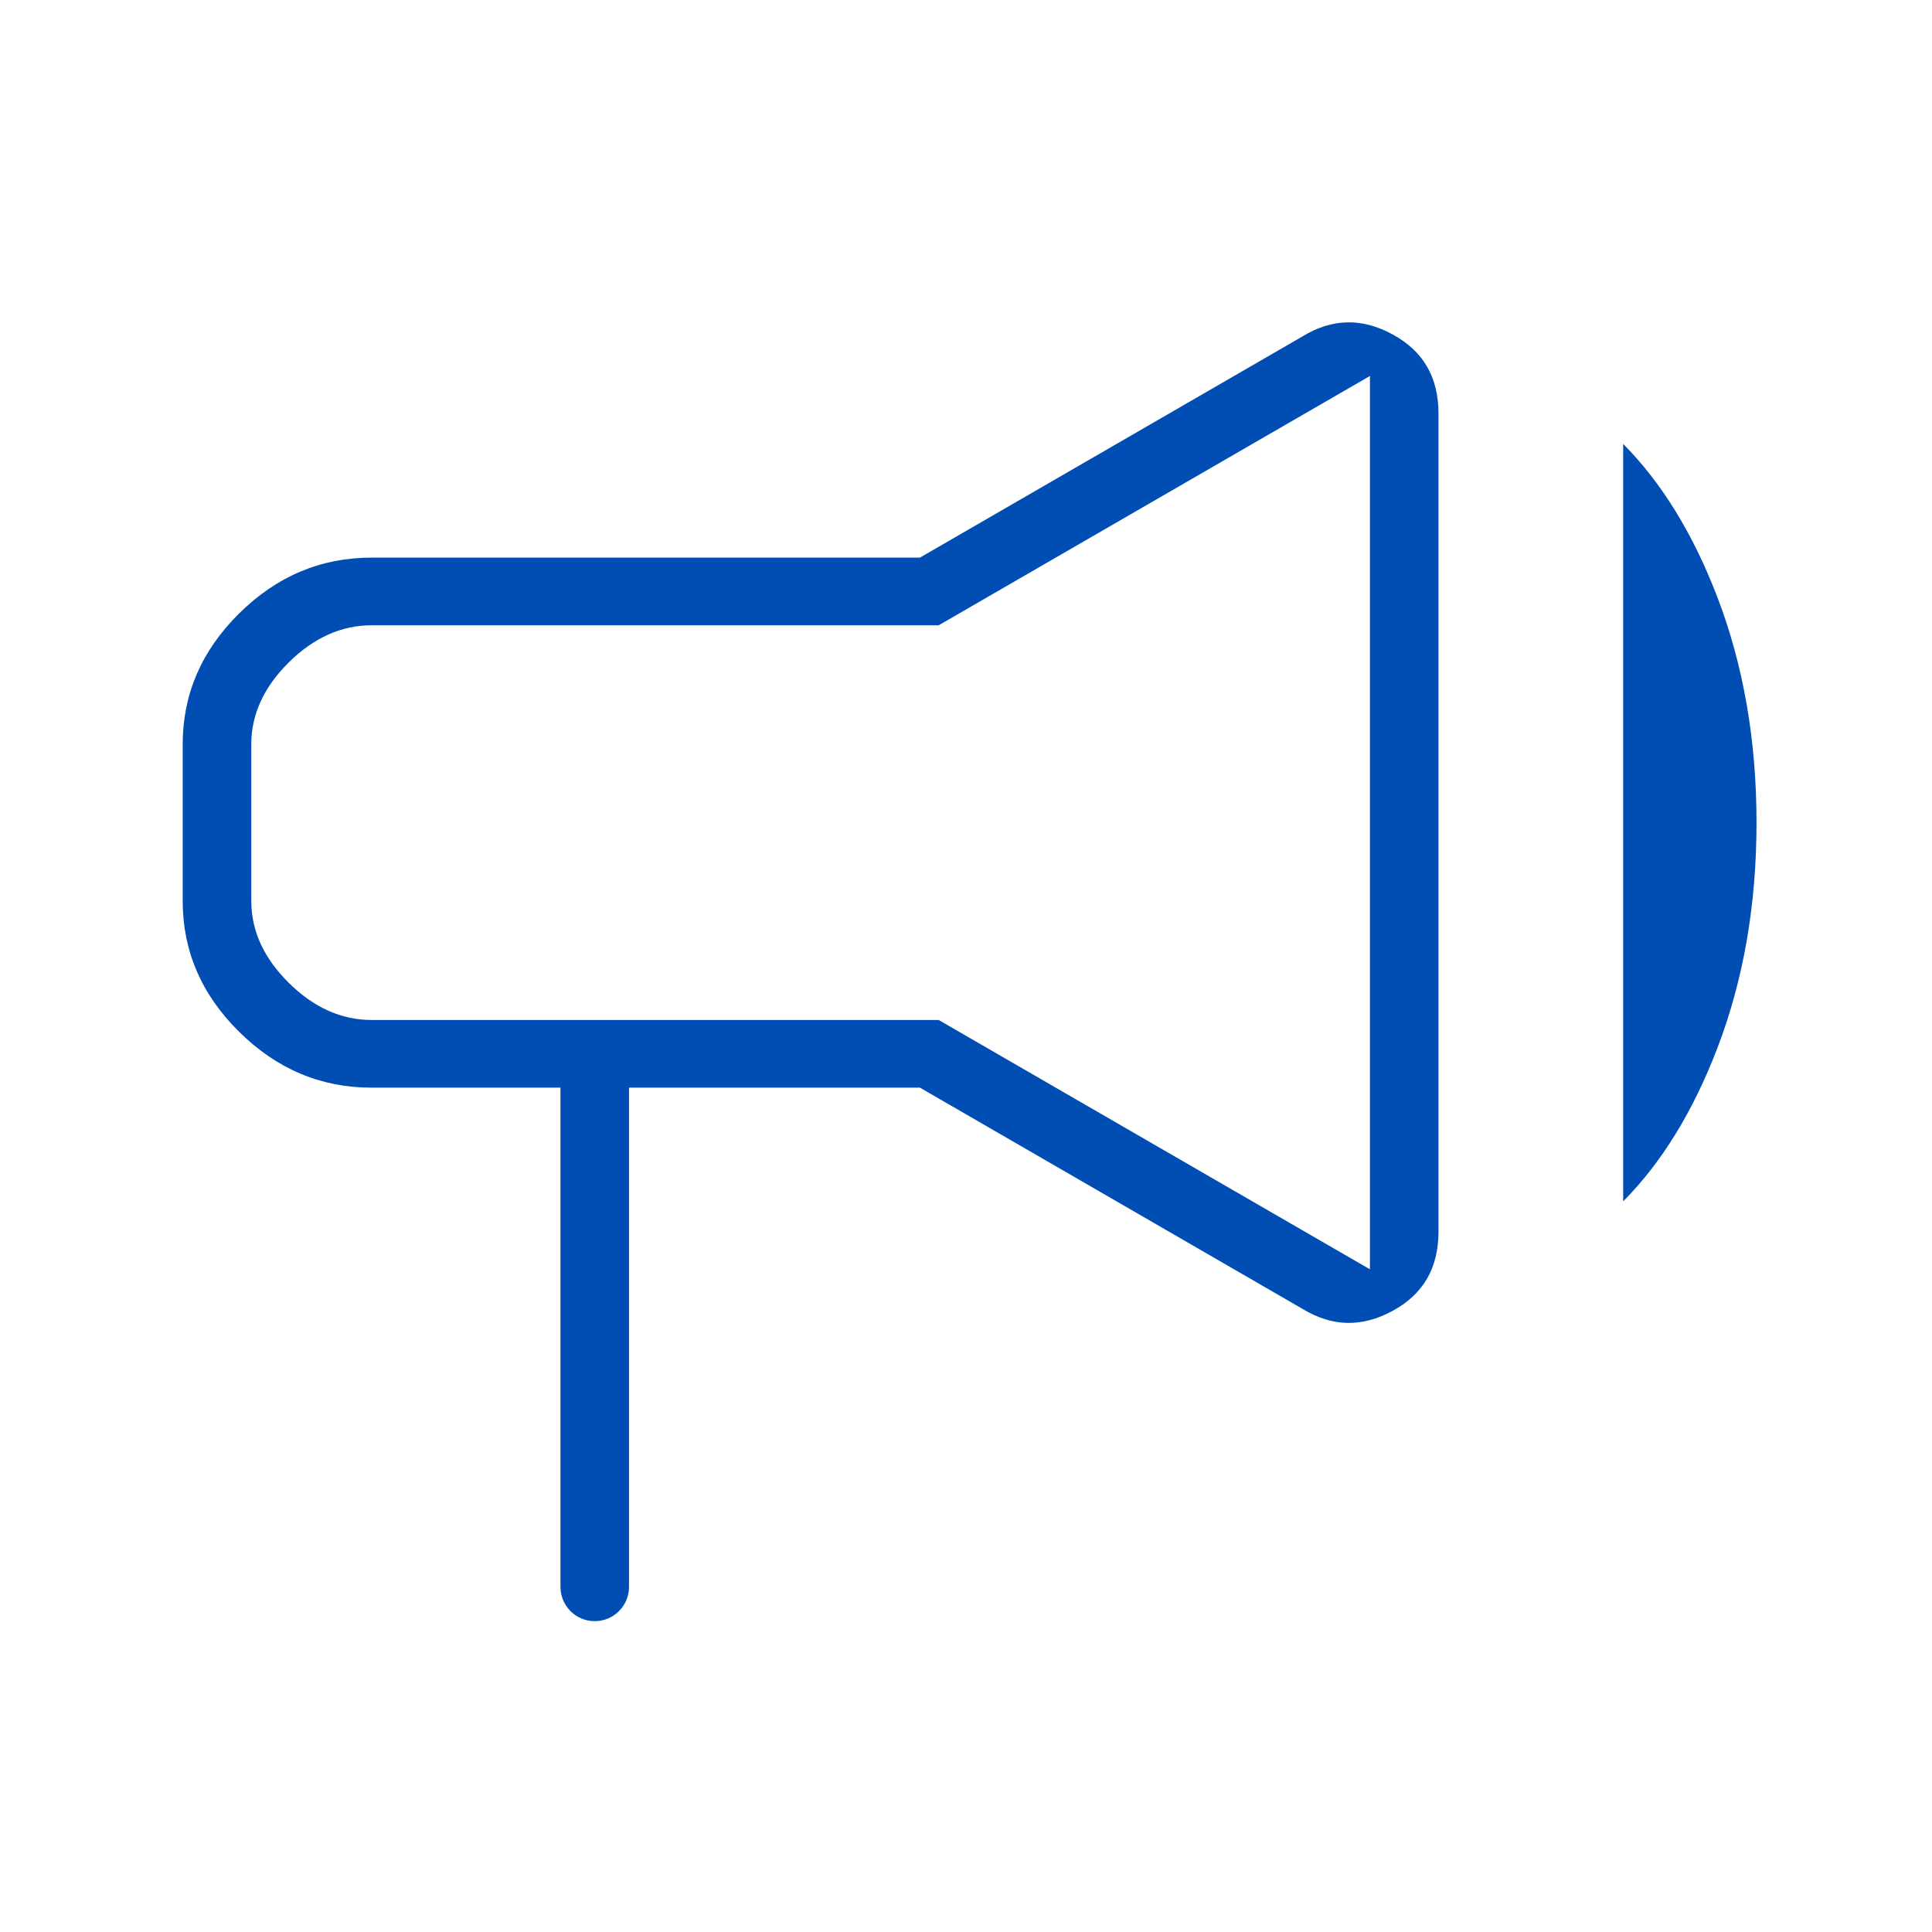 <svg width="73" height="73" viewBox="0 0 73 73" fill="none" xmlns="http://www.w3.org/2000/svg">
<path fill-rule="evenodd" clip-rule="evenodd" d="M61.331 16.491C61.328 16.488 61.324 16.484 61.321 16.481C61.324 16.484 61.328 16.488 61.331 16.491M21.177 59.96V41.097H14.044C12.128 41.097 10.462 40.397 9.036 38.987C7.61 37.578 6.903 35.932 6.903 34.04V28.126C6.903 26.234 7.61 24.588 9.036 23.178C10.462 21.769 12.128 21.069 14.044 21.069H34.76L49.216 12.71L49.219 12.708C50.336 12.028 51.461 12.004 52.622 12.637C53.206 12.955 53.636 13.361 53.921 13.853C54.206 14.345 54.353 14.934 54.353 15.628V46.538C54.353 47.232 54.206 47.821 53.921 48.313C53.636 48.805 53.206 49.211 52.622 49.529C51.461 50.162 50.336 50.137 49.219 49.458L34.76 41.097H23.767V59.96C23.767 60.676 23.187 61.255 22.472 61.255C21.757 61.255 21.177 60.676 21.177 59.96ZM35.468 38.54L51.762 47.96V14.206L35.468 23.626H14.044C12.895 23.626 11.849 24.101 10.913 25.027C9.976 25.953 9.494 26.988 9.494 28.126V34.04C9.494 35.178 9.976 36.212 10.913 37.138C11.849 38.065 12.895 38.54 14.044 38.54H35.468ZM64.886 39.612C63.968 42.007 62.781 43.931 61.331 45.393V16.773C62.781 18.235 63.968 20.159 64.886 22.553C65.874 25.126 66.369 27.969 66.369 31.083C66.369 34.197 65.874 37.04 64.886 39.612Z" fill="#004EB3"/>
</svg>
